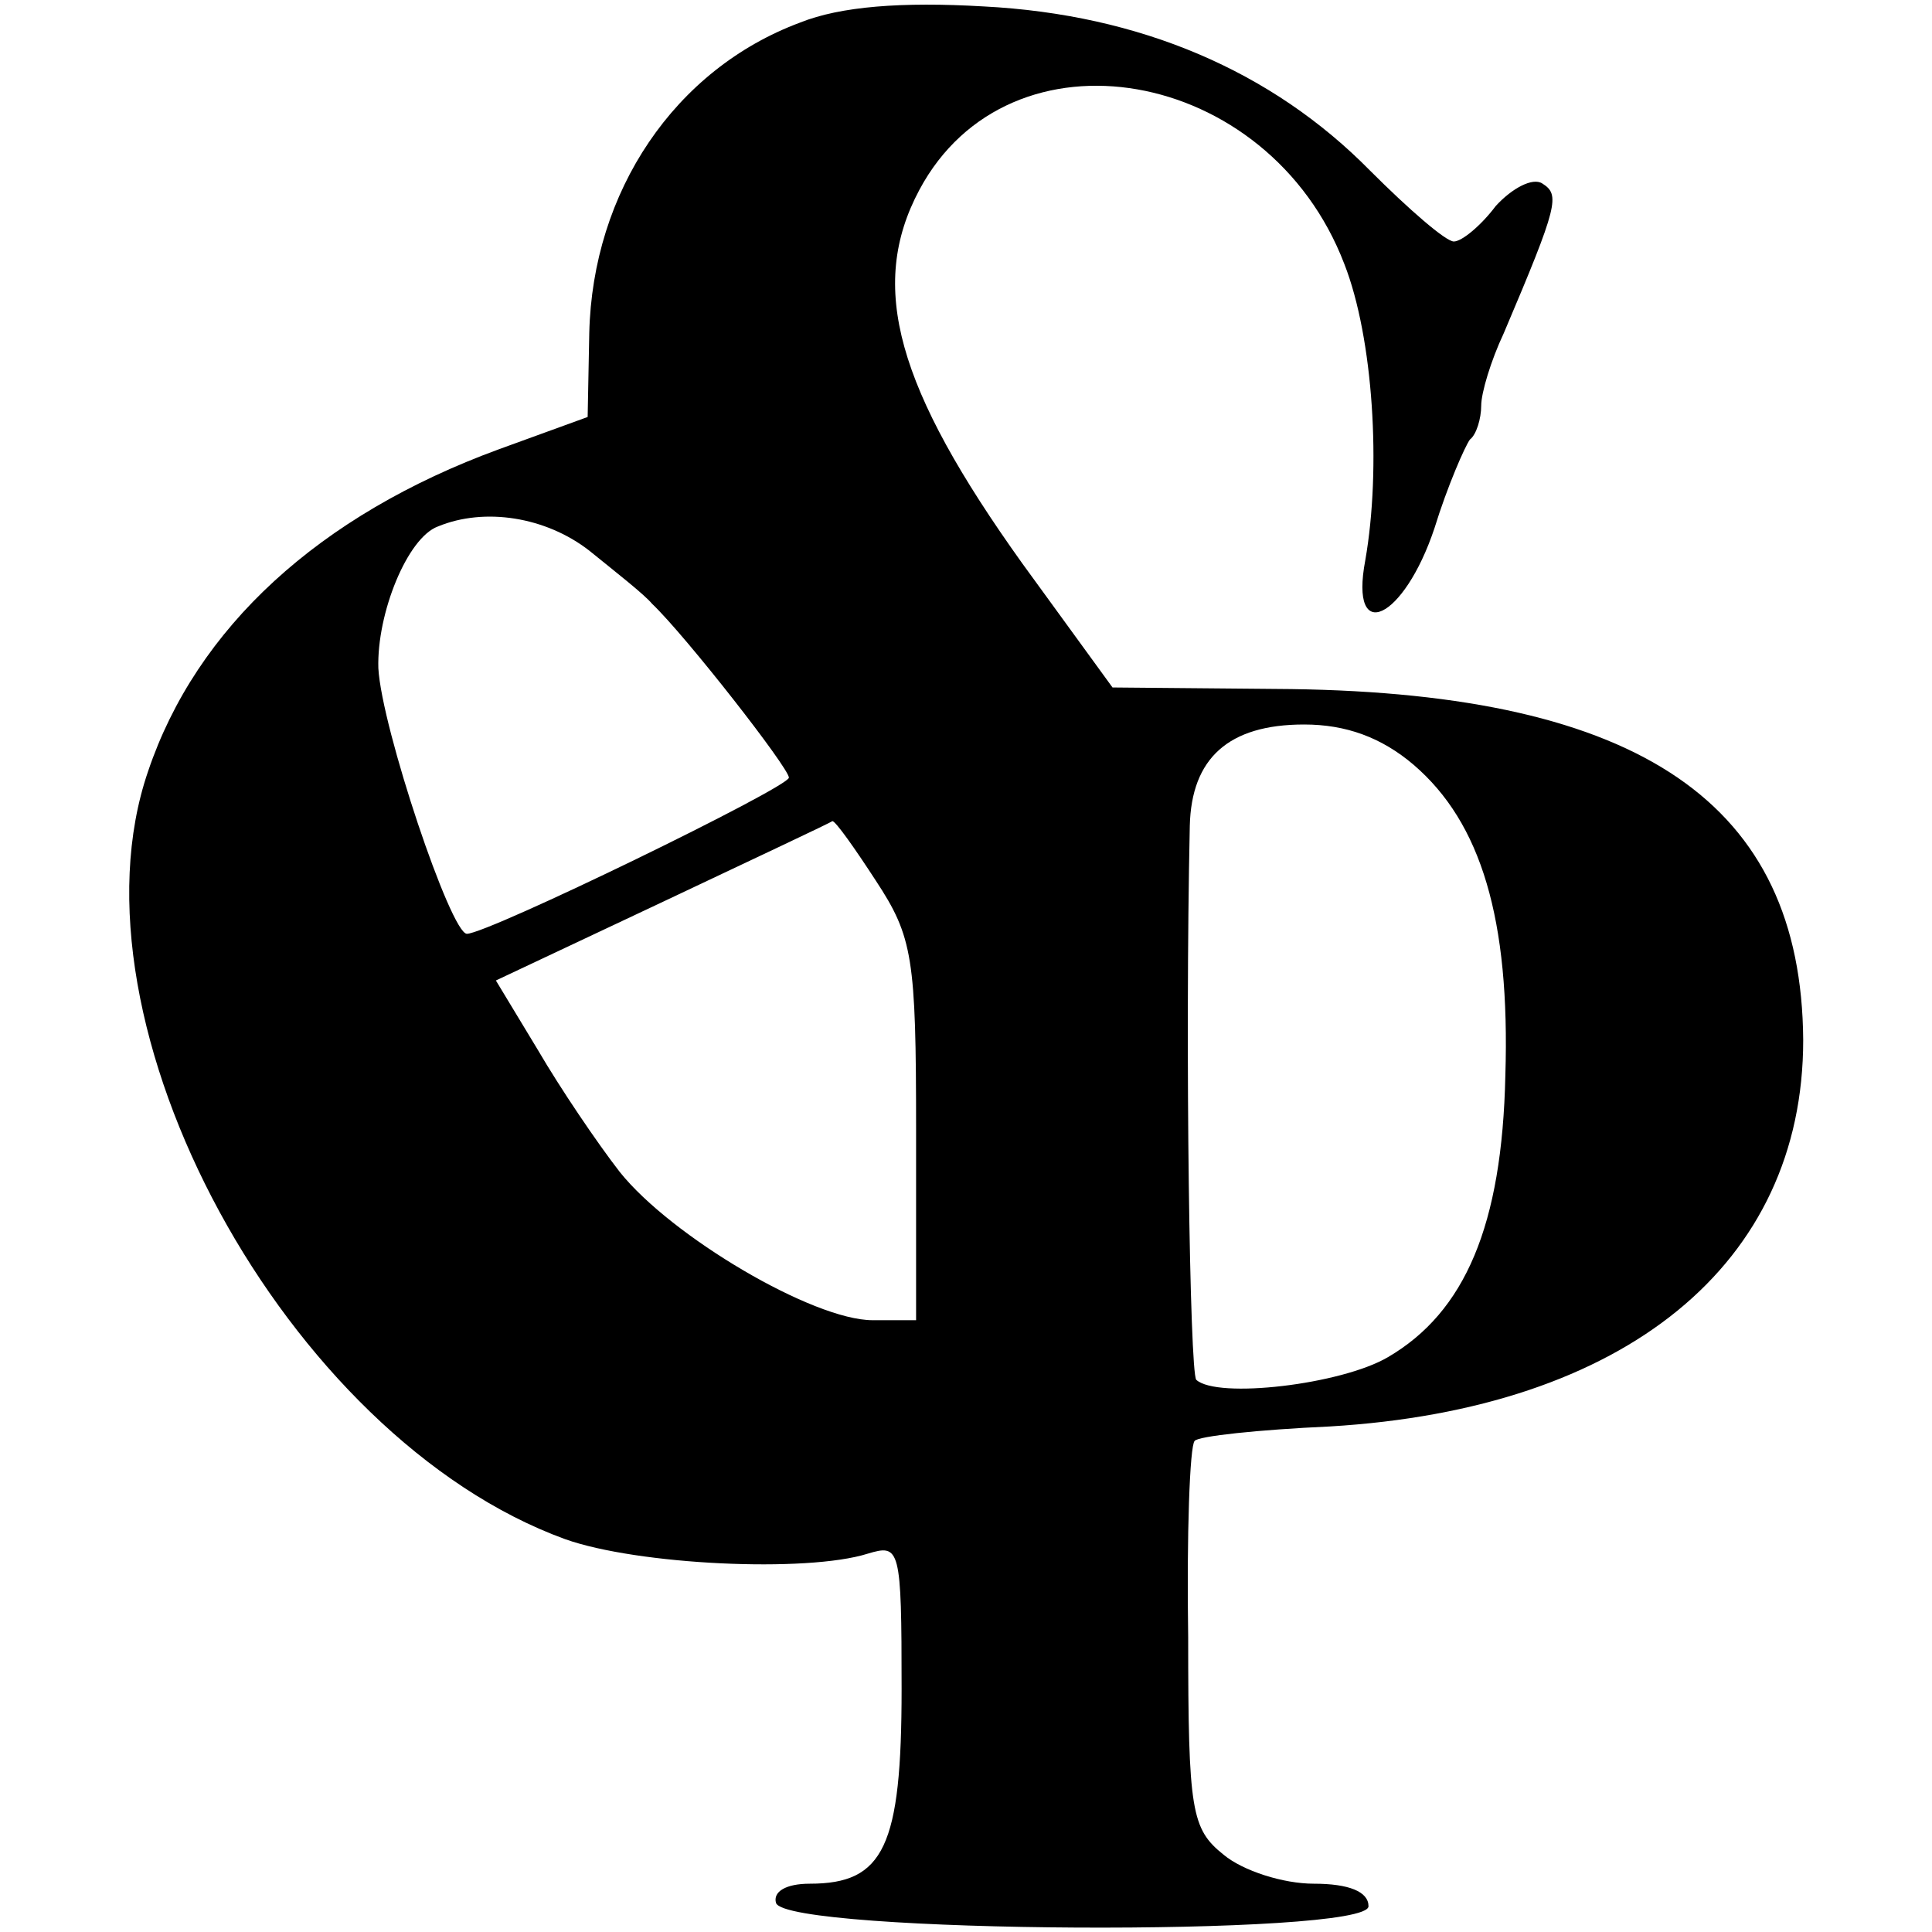 <?xml version="1.0" standalone="no"?>
<!DOCTYPE svg PUBLIC "-//W3C//DTD SVG 20010904//EN"
 "http://www.w3.org/TR/2001/REC-SVG-20010904/DTD/svg10.dtd">
<svg version="1.0" xmlns="http://www.w3.org/2000/svg"
 width="120pt" height="120pt" viewBox="0 0 120 120"
 preserveAspectRatio="xMidYMid meet">
<g transform="translate(0,120) scale(0.1,-0.1)"
fill="#000000" stroke="none">
<path d="M497 1186 c-78 -29 -129 -105 -131 -193 l-1 -52 -55 -20 c-112 -41
-188 -111 -218 -200 -54 -157 86 -414 259 -477 45 -16 150 -21 188 -9 20 6 21
4 21 -84 0 -98 -11 -121 -57 -121 -15 0 -23 -5 -21 -12 7 -19 368 -21 368 -2
0 9 -12 14 -34 14 -19 0 -44 8 -56 18 -20 16 -22 27 -22 135 -1 64 1 119 4
122 2 3 40 7 84 9 184 11 294 101 294 240 -1 147 -101 215 -318 218 l-111 1
-56 77 c-78 109 -96 172 -64 232 56 105 217 77 264 -46 18 -46 23 -127 13
-184 -10 -53 24 -37 43 20 8 26 19 51 22 55 4 3 7 13 7 21 0 8 6 28 14 45 34
80 35 86 24 93 -6 4 -19 -3 -29 -14 -9 -12 -21 -22 -26 -22 -5 0 -28 20 -52
44 -61 62 -143 97 -240 102 -51 3 -89 0 -114 -10z m-131 -328 c16 -13 34 -27
39 -33 21 -20 85 -102 85 -108 0 -6 -187 -97 -200 -97 -10 0 -53 128 -55 165
-1 34 18 81 37 88 29 12 67 6 94 -15z m512 -133 c42 -36 60 -96 57 -193 -2
-93 -25 -147 -73 -175 -29 -17 -106 -26 -119 -14 -4 5 -7 205 -4 344 1 42 24
63 71 63 26 0 48 -8 68 -25z m-334 -72 c23 -35 25 -48 25 -155 l0 -118 -27 0
c-37 0 -125 52 -157 92 -14 18 -37 52 -51 76 l-26 43 104 49 c57 27 104 49
105 50 2 0 14 -17 27 -37z"/>
</g>
</svg>
